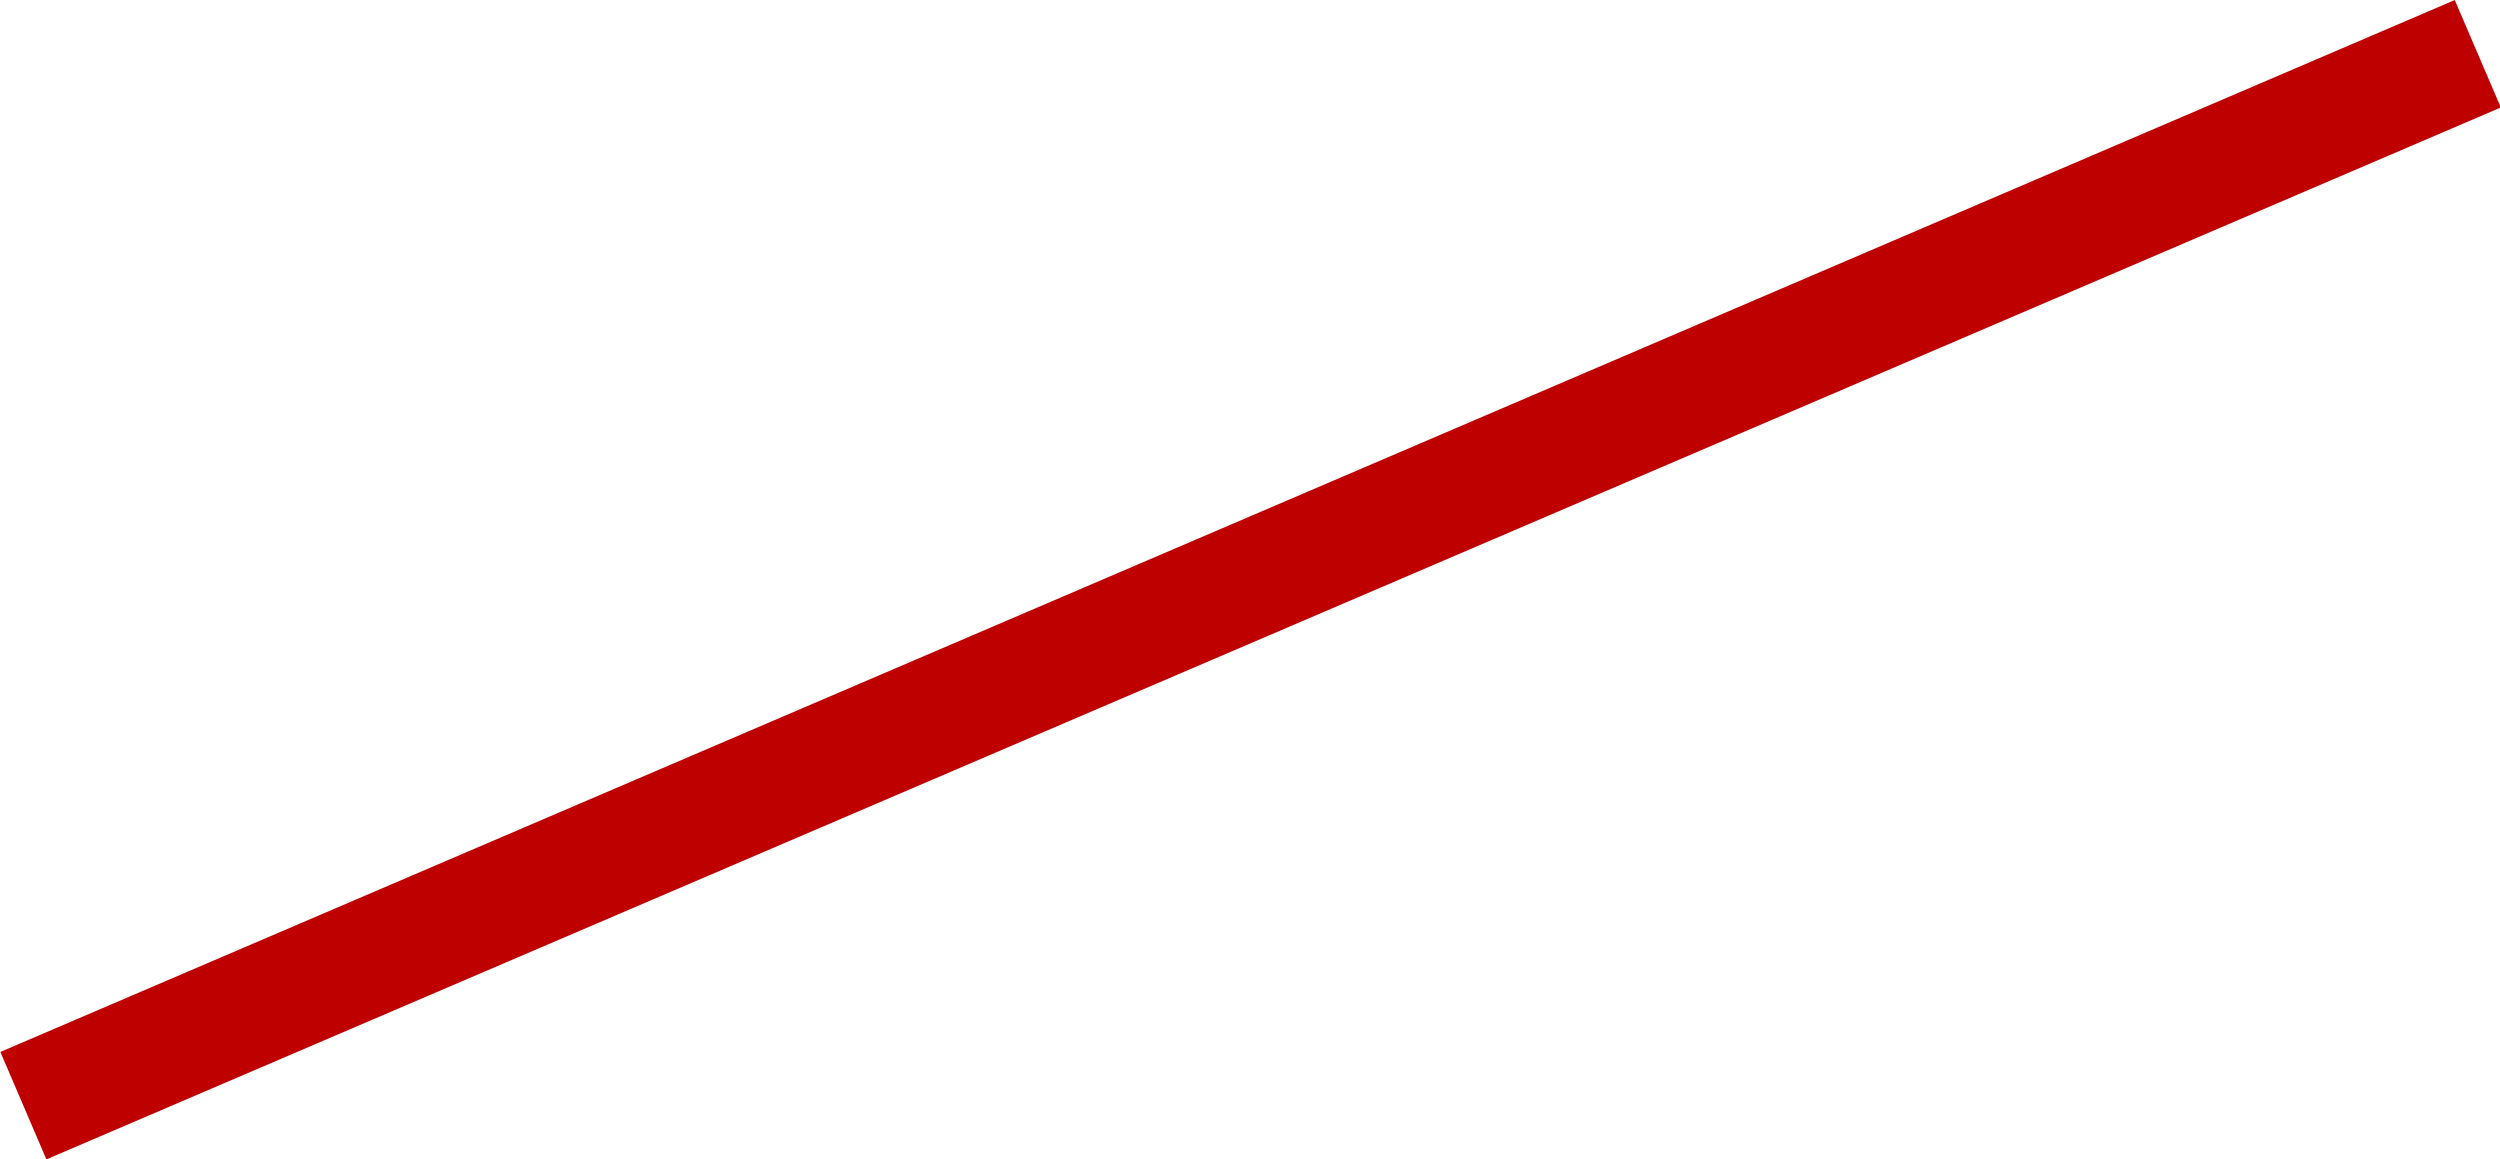 <svg xmlns="http://www.w3.org/2000/svg" viewBox="0 0 21.39 9.92"><defs><style>.cls-1{fill:none;stroke:#be0000;stroke-miterlimit:10;}</style></defs><title>Asset 3_1</title><g id="Layer_2" data-name="Layer 2"><g id="Layer_1-2" data-name="Layer 1"><line class="cls-1" x1="0.2" y1="9.46" x2="21.2" y2="0.46"/></g></g></svg>